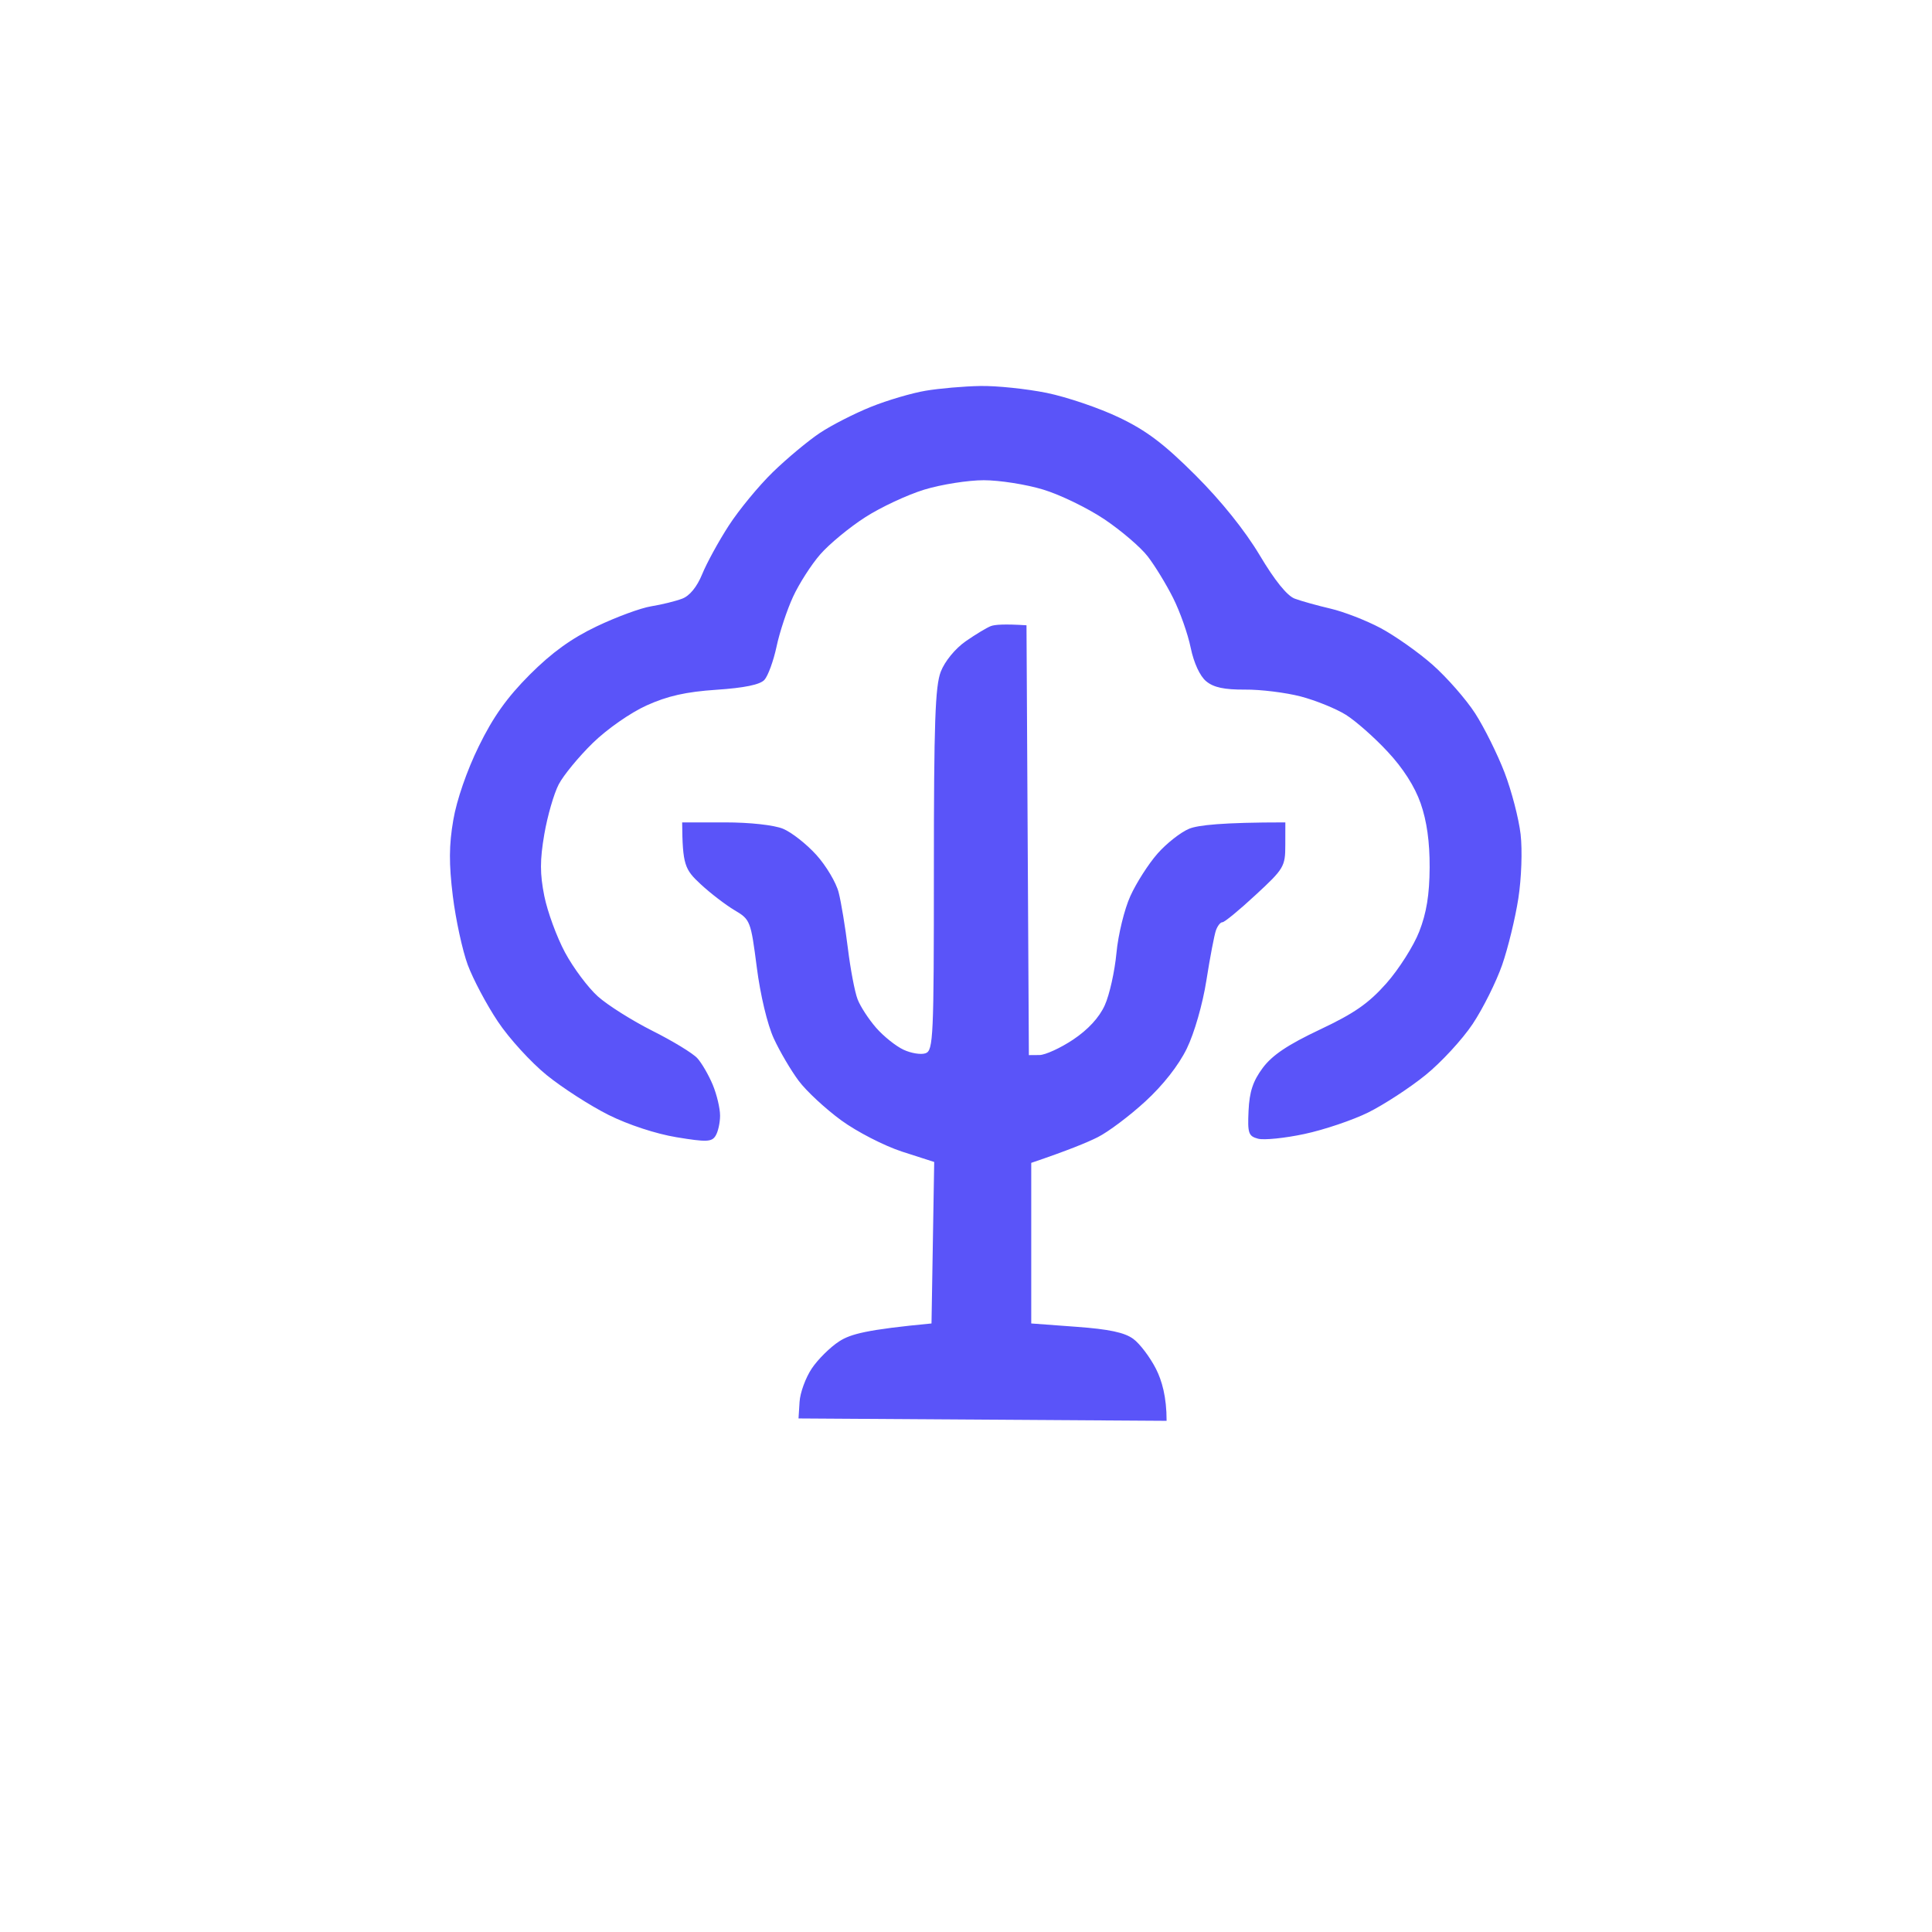 <svg width="48" height="48" viewBox="0 0 48 48" fill="none" xmlns="http://www.w3.org/2000/svg">
<g clip-path="url(#clip0_19_23)">
<path d="M22.995 9.708C22.654 9.765 22.044 9.945 21.639 10.108C21.233 10.271 20.662 10.562 20.37 10.756C20.078 10.951 19.552 11.389 19.202 11.729C18.851 12.07 18.359 12.668 18.107 13.057C17.855 13.446 17.558 13.989 17.446 14.264C17.317 14.58 17.134 14.805 16.948 14.874C16.785 14.936 16.441 15.021 16.181 15.063C15.921 15.104 15.31 15.33 14.824 15.562C14.197 15.861 13.712 16.211 13.161 16.762C12.594 17.331 12.252 17.811 11.894 18.544C11.6 19.143 11.345 19.88 11.262 20.373C11.154 20.997 11.152 21.459 11.25 22.261C11.322 22.845 11.489 23.614 11.621 23.972C11.754 24.328 12.09 24.963 12.37 25.381C12.648 25.799 13.196 26.398 13.585 26.713C13.974 27.028 14.665 27.472 15.119 27.7C15.609 27.944 16.297 28.17 16.806 28.254C17.55 28.377 17.683 28.372 17.777 28.22C17.839 28.123 17.89 27.897 17.89 27.718C17.891 27.54 17.809 27.195 17.708 26.951C17.606 26.708 17.434 26.41 17.324 26.29C17.215 26.169 16.713 25.863 16.21 25.611C15.708 25.358 15.097 24.974 14.854 24.756C14.61 24.537 14.243 24.046 14.038 23.664C13.833 23.282 13.601 22.65 13.523 22.261C13.413 21.71 13.413 21.37 13.523 20.727C13.601 20.273 13.762 19.716 13.881 19.488C14 19.26 14.38 18.799 14.726 18.461C15.082 18.113 15.662 17.709 16.063 17.527C16.585 17.291 17.041 17.188 17.799 17.137C18.489 17.091 18.881 17.011 18.991 16.892C19.08 16.795 19.216 16.424 19.293 16.066C19.368 15.709 19.553 15.152 19.703 14.827C19.853 14.502 20.156 14.028 20.379 13.773C20.601 13.518 21.102 13.104 21.491 12.854C21.88 12.603 22.545 12.292 22.966 12.164C23.387 12.036 24.052 11.931 24.441 11.931C24.83 11.931 25.495 12.035 25.916 12.163C26.337 12.29 27.023 12.623 27.439 12.902C27.855 13.182 28.34 13.596 28.515 13.824C28.691 14.052 28.975 14.515 29.146 14.857C29.317 15.197 29.514 15.755 29.583 16.096C29.661 16.472 29.812 16.798 29.967 16.926C30.152 17.08 30.418 17.136 30.931 17.133C31.32 17.129 31.945 17.207 32.318 17.304C32.69 17.402 33.195 17.607 33.438 17.759C33.682 17.912 34.149 18.323 34.474 18.674C34.858 19.084 35.15 19.541 35.296 19.96C35.449 20.399 35.522 20.915 35.519 21.553C35.515 22.23 35.442 22.68 35.26 23.146C35.121 23.503 34.753 24.081 34.444 24.431C34.001 24.93 33.648 25.176 32.789 25.581C31.994 25.957 31.61 26.214 31.373 26.531C31.13 26.857 31.042 27.124 31.02 27.593C30.994 28.156 31.017 28.227 31.256 28.291C31.402 28.33 31.919 28.278 32.406 28.174C32.892 28.071 33.61 27.829 33.999 27.636C34.388 27.442 35.026 27.026 35.415 26.711C35.804 26.397 36.333 25.823 36.589 25.439C36.845 25.054 37.174 24.393 37.321 23.972C37.467 23.551 37.648 22.806 37.723 22.32C37.8 21.822 37.825 21.126 37.779 20.727C37.734 20.338 37.554 19.647 37.38 19.193C37.205 18.739 36.878 18.079 36.652 17.727C36.426 17.376 35.948 16.831 35.592 16.516C35.236 16.202 34.65 15.79 34.294 15.601C33.938 15.412 33.38 15.196 33.055 15.121C32.73 15.045 32.332 14.934 32.17 14.874C31.979 14.805 31.67 14.421 31.296 13.793C30.931 13.182 30.341 12.446 29.703 11.809C28.923 11.03 28.485 10.698 27.804 10.373C27.317 10.139 26.507 9.864 26.005 9.761C25.502 9.66 24.758 9.582 24.352 9.59C23.947 9.597 23.337 9.65 22.995 9.708ZM24.618 15.555C24.521 15.591 24.24 15.76 23.994 15.931C23.733 16.113 23.475 16.427 23.374 16.686C23.234 17.045 23.202 17.96 23.202 21.612C23.202 25.776 23.188 26.101 22.995 26.168C22.882 26.208 22.634 26.168 22.446 26.079C22.258 25.991 21.952 25.747 21.767 25.535C21.583 25.324 21.375 25.006 21.307 24.828C21.237 24.649 21.129 24.078 21.065 23.559C21.001 23.04 20.899 22.416 20.836 22.172C20.775 21.929 20.525 21.509 20.282 21.24C20.038 20.97 19.667 20.679 19.456 20.591C19.231 20.498 18.632 20.432 18.01 20.432H16.948C16.957 21.487 17.012 21.601 17.406 21.966C17.651 22.194 18.032 22.485 18.251 22.615C18.64 22.845 18.653 22.878 18.802 24.031C18.89 24.721 19.066 25.456 19.225 25.801C19.374 26.125 19.654 26.6 19.845 26.855C20.036 27.11 20.512 27.551 20.901 27.835C21.292 28.12 21.968 28.467 22.409 28.611L23.21 28.869L23.143 32.881C21.537 33.034 21.135 33.141 20.849 33.326C20.626 33.47 20.319 33.774 20.167 34.002C20.015 34.23 19.879 34.6 19.865 34.828L19.839 35.241L28.984 35.3C28.985 34.705 28.866 34.297 28.72 34.009C28.573 33.721 28.321 33.386 28.158 33.266C27.944 33.106 27.555 33.023 26.742 32.964L25.621 32.881V28.891C26.535 28.581 27.013 28.384 27.273 28.253C27.533 28.123 28.064 27.724 28.453 27.367C28.895 26.962 29.282 26.469 29.485 26.053C29.672 25.67 29.88 24.949 29.973 24.355C30.062 23.788 30.169 23.23 30.209 23.116C30.249 23.003 30.322 22.911 30.37 22.913C30.419 22.916 30.791 22.61 31.195 22.235C31.9 21.584 31.933 21.528 31.933 20.992L31.934 20.432C30.362 20.432 29.762 20.5 29.544 20.59C29.333 20.677 28.979 20.956 28.756 21.21C28.534 21.463 28.231 21.936 28.084 22.261C27.936 22.585 27.78 23.223 27.738 23.677C27.695 24.131 27.566 24.715 27.448 24.975C27.31 25.281 27.032 25.581 26.663 25.828C26.35 26.037 25.974 26.209 25.828 26.212L25.562 26.214L25.503 15.535C24.954 15.5 24.715 15.518 24.618 15.555Z" fill="#5A54F9"/>
</g>
<defs>
<clipPath id="clip0_19_23">
<rect width="48" height="48" rx="2" fill="white"/>
</clipPath>
</defs>
</svg>
